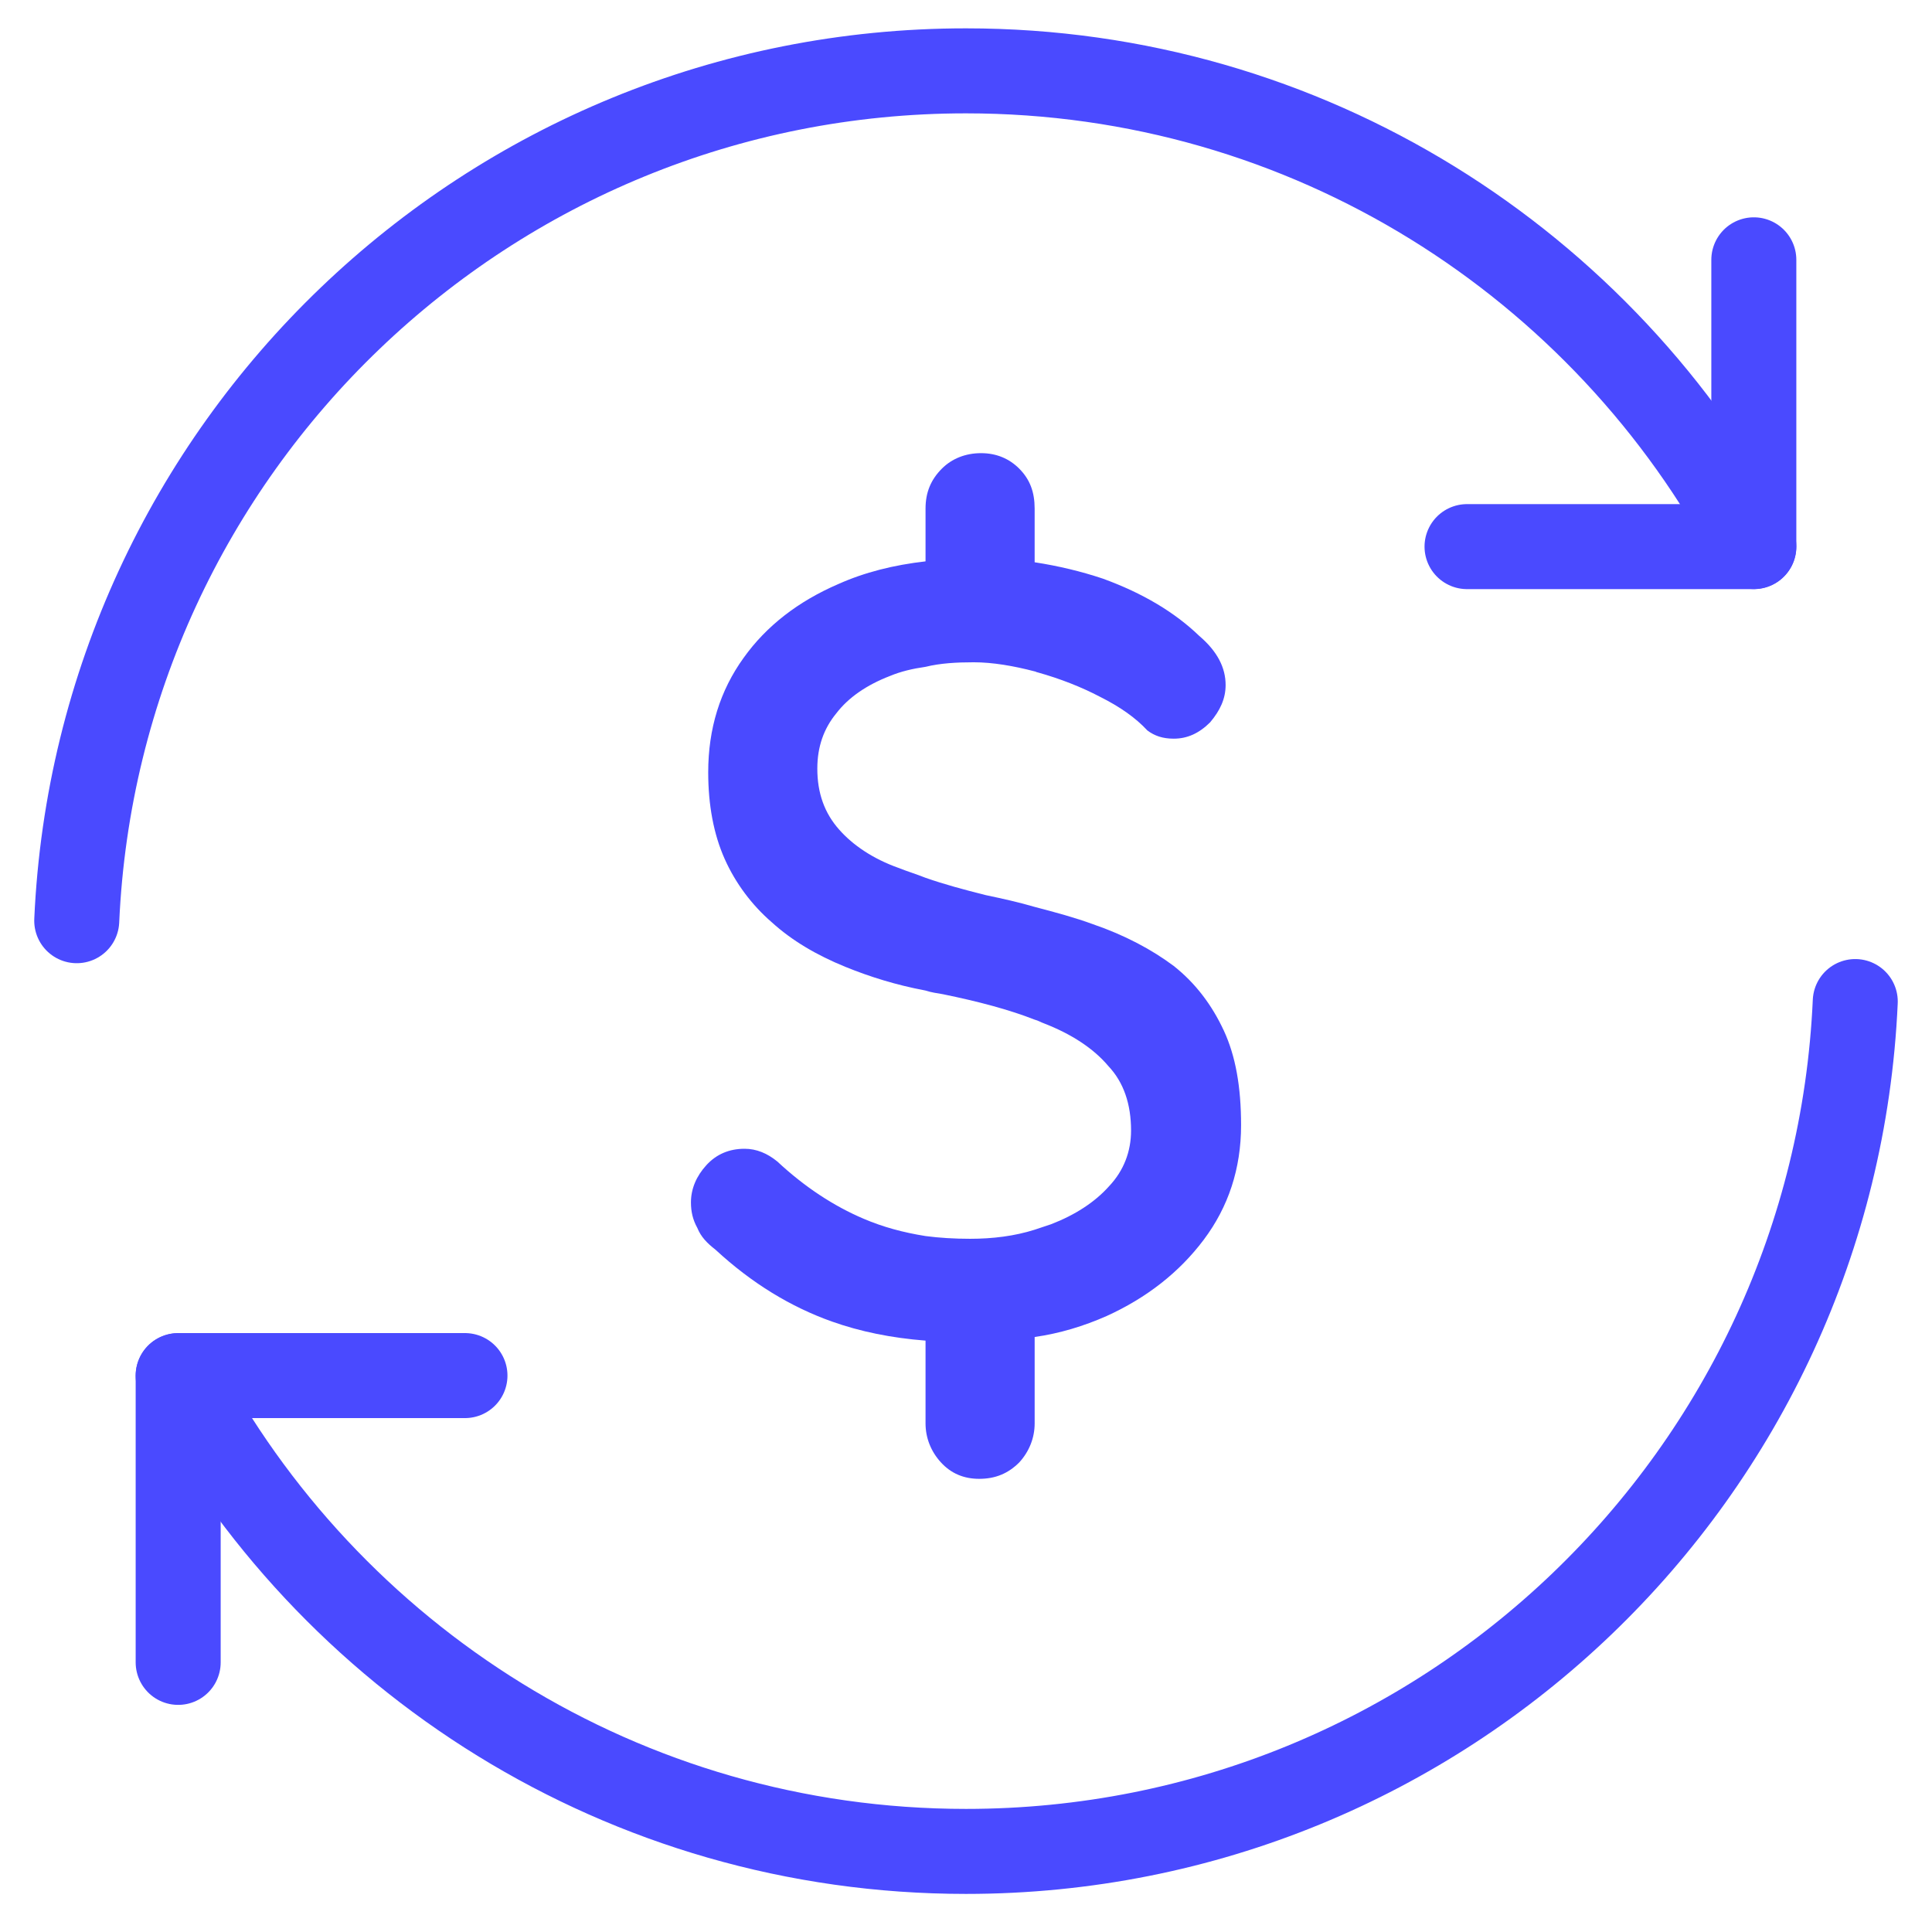 <?xml version="1.0" encoding="UTF-8"?> <svg xmlns="http://www.w3.org/2000/svg" id="Layer_1" data-name="Layer 1" viewBox="0 0 500 500"><defs><style> .cls-1 { fill: none; stroke: #4a4aff; stroke-linecap: round; stroke-linejoin: round; stroke-width: 22px; } .cls-2 { fill: #4a4aff; stroke-width: 0px; } </style></defs><g><g><path class="cls-1" d="m453.889,141.44c-38.597-73.189-115.395-123.105-203.89-123.105C126.26,18.335,25.334,115.887,19.86,238.275"></path><path class="cls-1" d="m46.111,356.038c38.596,73.189,115.394,123.105,203.888,123.105,123.74,0,224.666-97.552,230.141-219.94"></path></g><polyline class="cls-1" points="453.889 67.243 453.889 141.464 379.668 141.464"></polyline><polyline class="cls-1" points="46.111 430.222 46.111 356.001 120.332 356.001"></polyline></g><path class="cls-2" d="m316.717,266.707c-3.062-6.59-7.296-12.238-12.944-16.707-5.648-4.234-12.709-8.003-20.947-10.824-4.47-1.649-9.646-3.062-15.058-4.47-3.999-1.178-8.239-2.12-12.709-3.062-5.648-1.413-10.824-2.821-15.53-4.47-2.356-.942-4.705-1.649-7.061-2.585-6.59-2.356-11.766-5.883-15.294-9.888-3.769-4.234-5.653-9.411-5.653-15.765,0-5.648,1.649-10.359,4.941-14.357,3.062-3.999,7.768-7.296,13.886-9.646,2.827-1.178,5.883-1.885,9.181-2.356,3.763-.936,7.997-1.178,12.473-1.178,4.941,0,10.353.942,15.765,2.356.236,0,.471.236.707.236,5.883,1.649,11.295,3.763,16.236,6.354,5.176,2.591,9.175,5.412,12.238,8.704,1.879,1.413,3.999,2.12,6.825,2.12,3.528,0,6.59-1.413,9.411-4.234,2.591-3.062,4.005-6.119,4.005-9.652,0-4.47-2.12-8.704-6.825-12.709-6.354-6.113-14.593-11.054-24.946-14.823-5.648-1.885-11.531-3.292-17.65-4.234-5.176-.707-10.353-1.178-15.765-1.178-4.24,0-8.474.236-12.473.942-8.239.942-15.771,2.827-22.596,5.883-10.353,4.47-18.586,10.824-24.469,19.063-6.119,8.469-9.181,18.351-9.181,29.646,0,8.474,1.413,16.006,4.234,22.361,2.827,6.354,7.061,12.002,12.238,16.472,5.182,4.705,11.537,8.474,19.063,11.531,6.354,2.585,13.18,4.705,20.712,6.119,1.408.471,3.057.707,4.47.942,9.175,1.879,17.178,3.999,23.768,6.59.942.236,1.643.701,2.356.942,7.291,2.821,12.938,6.584,16.707,11.06,3.999,4.234,5.883,9.882,5.883,16.707,0,5.412-1.885,10.353-5.653,14.357-3.763,4.234-8.94,7.526-15.058,9.882-1.413.471-2.821.942-4.234,1.413-5.176,1.643-10.824,2.35-16.707,2.35-4.005,0-8.003-.236-11.531-.707-5.883-.942-11.06-2.356-16.006-4.47-7.762-3.298-15.294-8.239-22.355-14.823-2.585-2.12-5.412-3.298-8.469-3.298-4.005,0-7.296,1.413-9.888,4.234-2.585,2.827-3.999,6.119-3.999,9.652,0,2.35.471,4.47,1.649,6.59.942,2.35,2.585,3.999,4.705,5.642,9.411,8.71,19.528,14.829,30.123,18.592,7.296,2.591,15.294,4.24,24.239,4.941,3.763.471,7.762.712,12.002.712,5.648,0,11.06-.471,16.236-1.649,6.59-.942,12.709-2.827,18.592-5.412,10.353-4.705,18.822-11.301,25.176-19.77,6.354-8.469,9.652-18.356,9.652-29.651,0-9.882-1.413-17.885-4.47-24.475Zm-52.949-145.431c-2.591-2.585-5.883-3.999-9.888-3.999-3.999,0-7.532,1.413-10.117,3.999-2.827,2.827-4.234,6.119-4.234,10.353v40.947c3.763-.936,7.997-1.178,12.473-1.178,4.941,0,10.353.942,15.765,2.356v-42.125c0-4.234-1.178-7.526-3.999-10.353Zm-24.239,198.615v48.479c0,3.763,1.408,7.296,3.999,10.117,2.591,2.827,5.883,4.234,9.882,4.234,4.234,0,7.532-1.408,10.359-4.234,2.585-2.821,3.999-6.354,3.999-10.117v-50.122c-5.176,1.643-10.824,2.35-16.707,2.35-4.005,0-8.003-.236-11.531-.707Zm15.53-88.248c-5.648-1.413-10.824-2.821-15.53-4.47v29.18c1.408.471,3.057.707,4.47.942,9.175,1.879,17.178,3.999,23.768,6.59v-29.18c-3.999-1.178-8.239-2.12-12.709-3.062Z"></path></svg> 